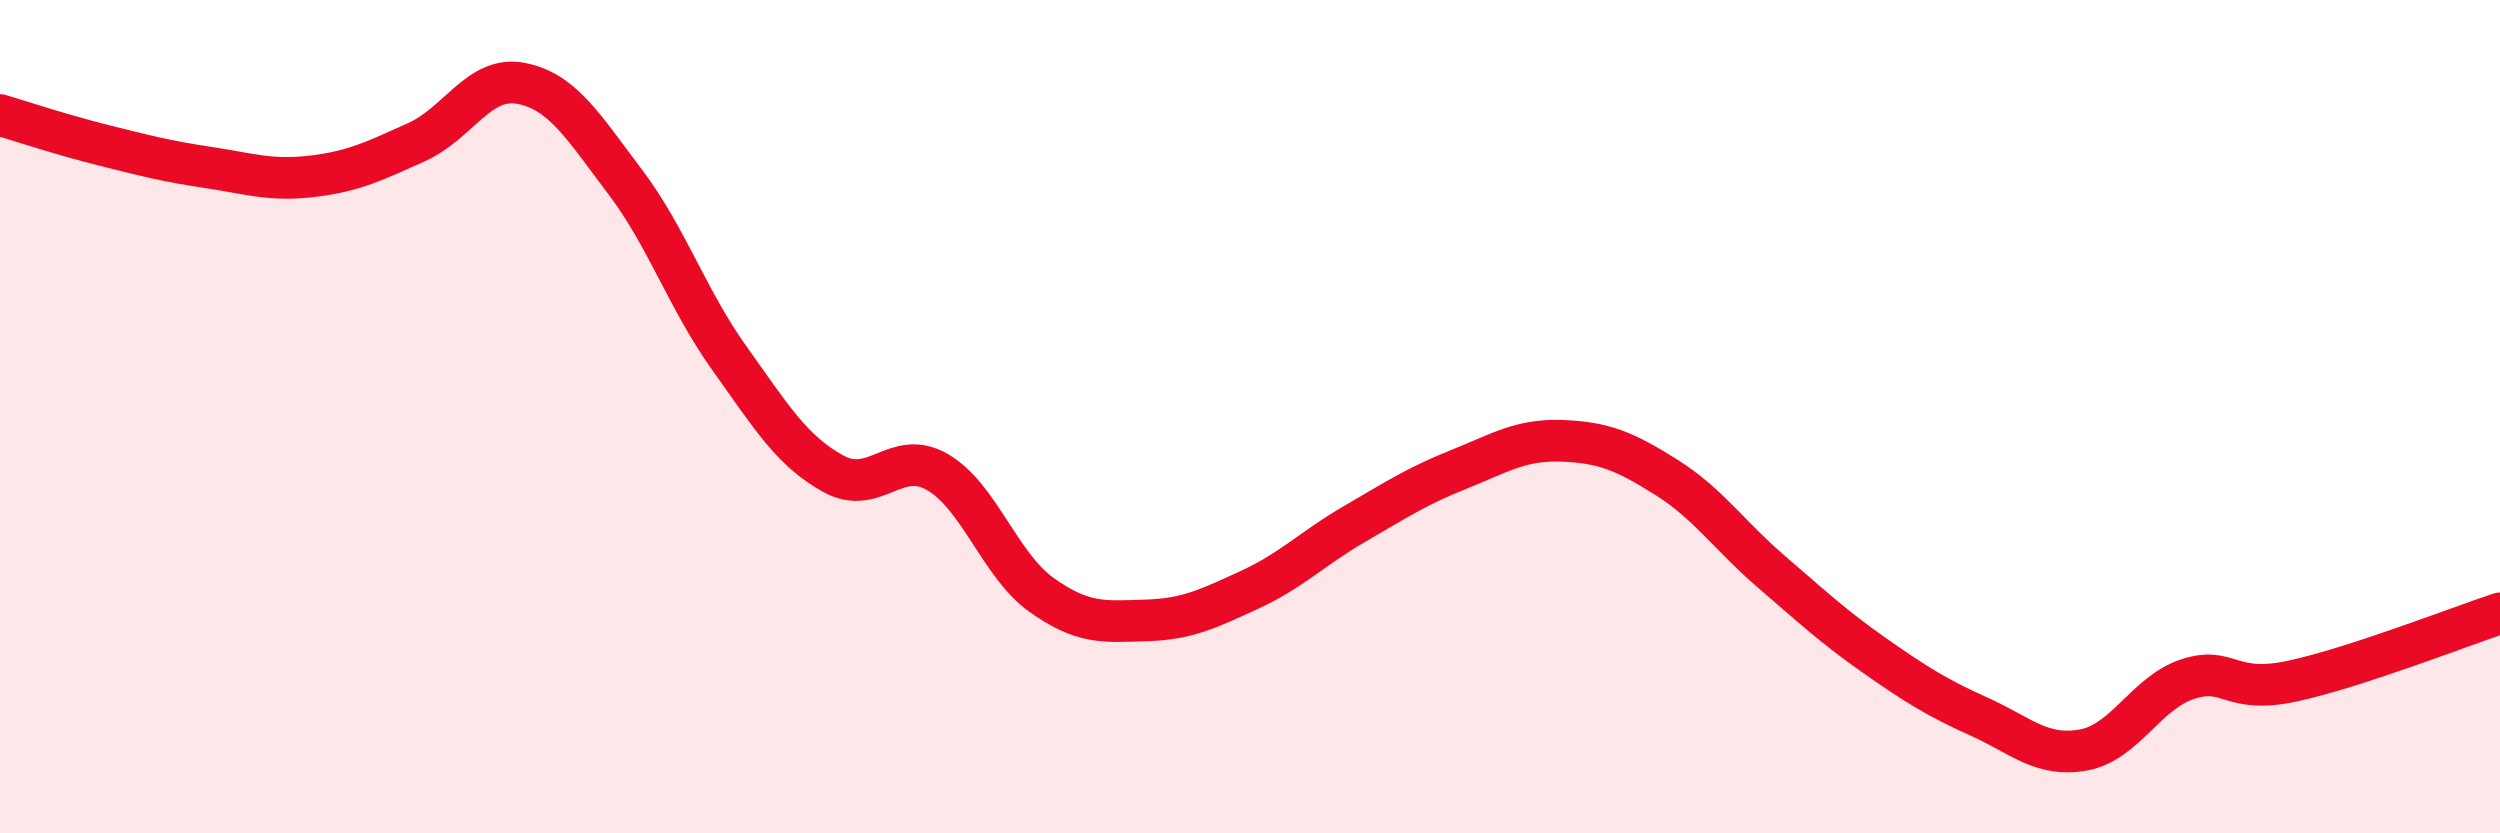 
    <svg width="60" height="20" viewBox="0 0 60 20" xmlns="http://www.w3.org/2000/svg">
      <path
        d="M 0,2.76 C 0.5,2.91 1.5,3.24 2.5,3.49 C 3.5,3.74 4,3.87 5,4.02 C 6,4.17 6.5,4.35 7.5,4.23 C 8.5,4.11 9,3.86 10,3.41 C 11,2.96 11.5,1.81 12.5,2 C 13.5,2.19 14,3.04 15,4.36 C 16,5.68 16.5,7.19 17.5,8.59 C 18.5,9.99 19,10.82 20,11.37 C 21,11.92 21.5,10.75 22.5,11.33 C 23.5,11.91 24,13.57 25,14.28 C 26,14.99 26.5,14.92 27.5,14.89 C 28.5,14.86 29,14.61 30,14.15 C 31,13.69 31.5,13.16 32.5,12.58 C 33.5,12 34,11.67 35,11.27 C 36,10.87 36.5,10.54 37.5,10.58 C 38.5,10.62 39,10.83 40,11.46 C 41,12.09 41.5,12.85 42.5,13.71 C 43.5,14.57 44,15.04 45,15.74 C 46,16.44 46.5,16.75 47.5,17.2 C 48.5,17.65 49,18.18 50,18 C 51,17.82 51.5,16.63 52.5,16.3 C 53.5,15.97 53.5,16.67 55,16.35 C 56.5,16.03 59,15.05 60,14.72L60 20L0 20Z"
        fill="#EB0A25"
        opacity="0.1"
        stroke-linecap="round"
        stroke-linejoin="round"
      />
      <path
        d="M 0,2.76 C 0.5,2.91 1.5,3.24 2.5,3.49 C 3.5,3.74 4,3.87 5,4.02 C 6,4.17 6.5,4.35 7.5,4.23 C 8.5,4.11 9,3.86 10,3.41 C 11,2.96 11.5,1.81 12.5,2 C 13.5,2.19 14,3.04 15,4.36 C 16,5.68 16.5,7.19 17.5,8.59 C 18.5,9.99 19,10.82 20,11.37 C 21,11.92 21.5,10.75 22.5,11.33 C 23.5,11.91 24,13.57 25,14.28 C 26,14.99 26.5,14.92 27.5,14.89 C 28.5,14.86 29,14.61 30,14.15 C 31,13.69 31.5,13.16 32.5,12.58 C 33.5,12 34,11.67 35,11.27 C 36,10.87 36.5,10.54 37.5,10.58 C 38.5,10.62 39,10.83 40,11.46 C 41,12.09 41.5,12.85 42.5,13.71 C 43.5,14.57 44,15.04 45,15.74 C 46,16.44 46.5,16.75 47.5,17.2 C 48.5,17.65 49,18.18 50,18 C 51,17.82 51.5,16.63 52.5,16.3 C 53.5,15.97 53.5,16.67 55,16.35 C 56.5,16.03 59,15.05 60,14.72"
        stroke="#EB0A25"
        stroke-width="1"
        fill="none"
        stroke-linecap="round"
        stroke-linejoin="round"
      />
    </svg>
  